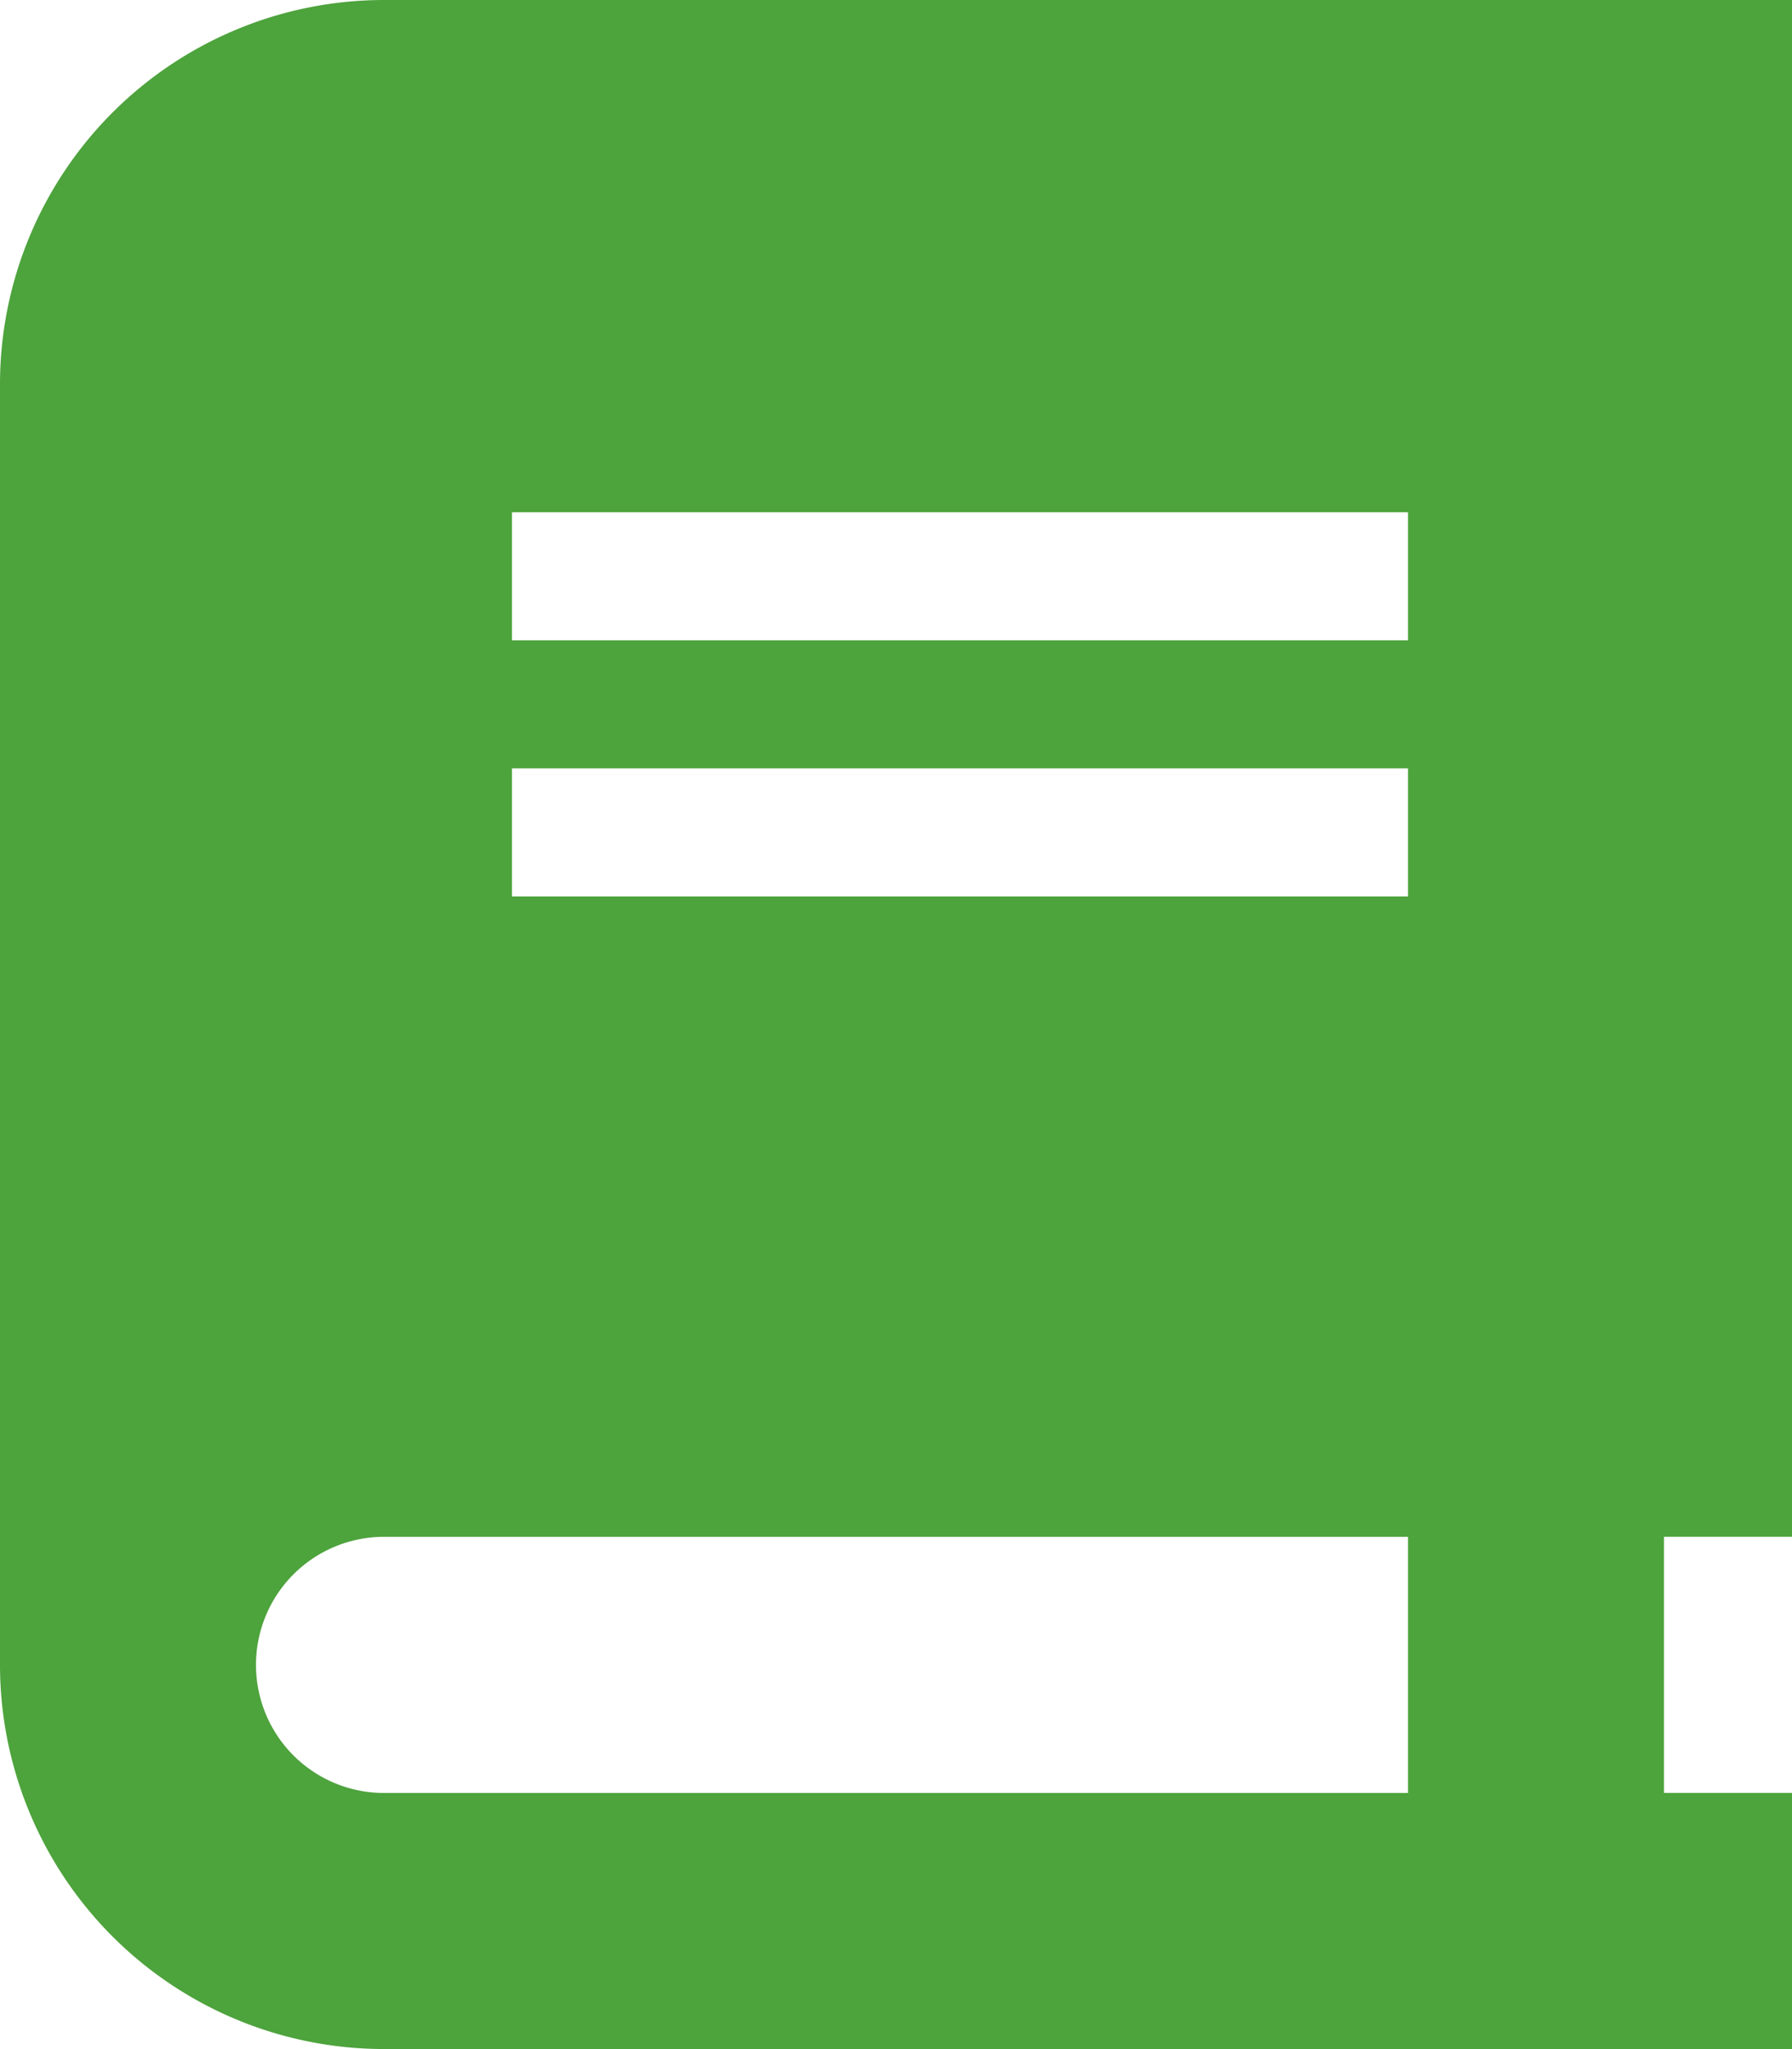 <svg xmlns="http://www.w3.org/2000/svg" width="29.961" height="34.241" viewBox="0 0 29.961 34.241"><path d="M6.42,0A6.422,6.422,0,0,0,0,6.42v21.4a6.422,6.422,0,0,0,6.42,6.42H29.961v-4.28h-2.14v-4.28h2.14V0H6.42Zm0,25.681H23.541v4.28H6.42a2.14,2.14,0,0,1,0-4.28ZM8.56,8.56H23.541V10.7H8.56Zm14.981,4.28v2.14H8.56V12.84Z" fill="#4da33c"></path></svg>